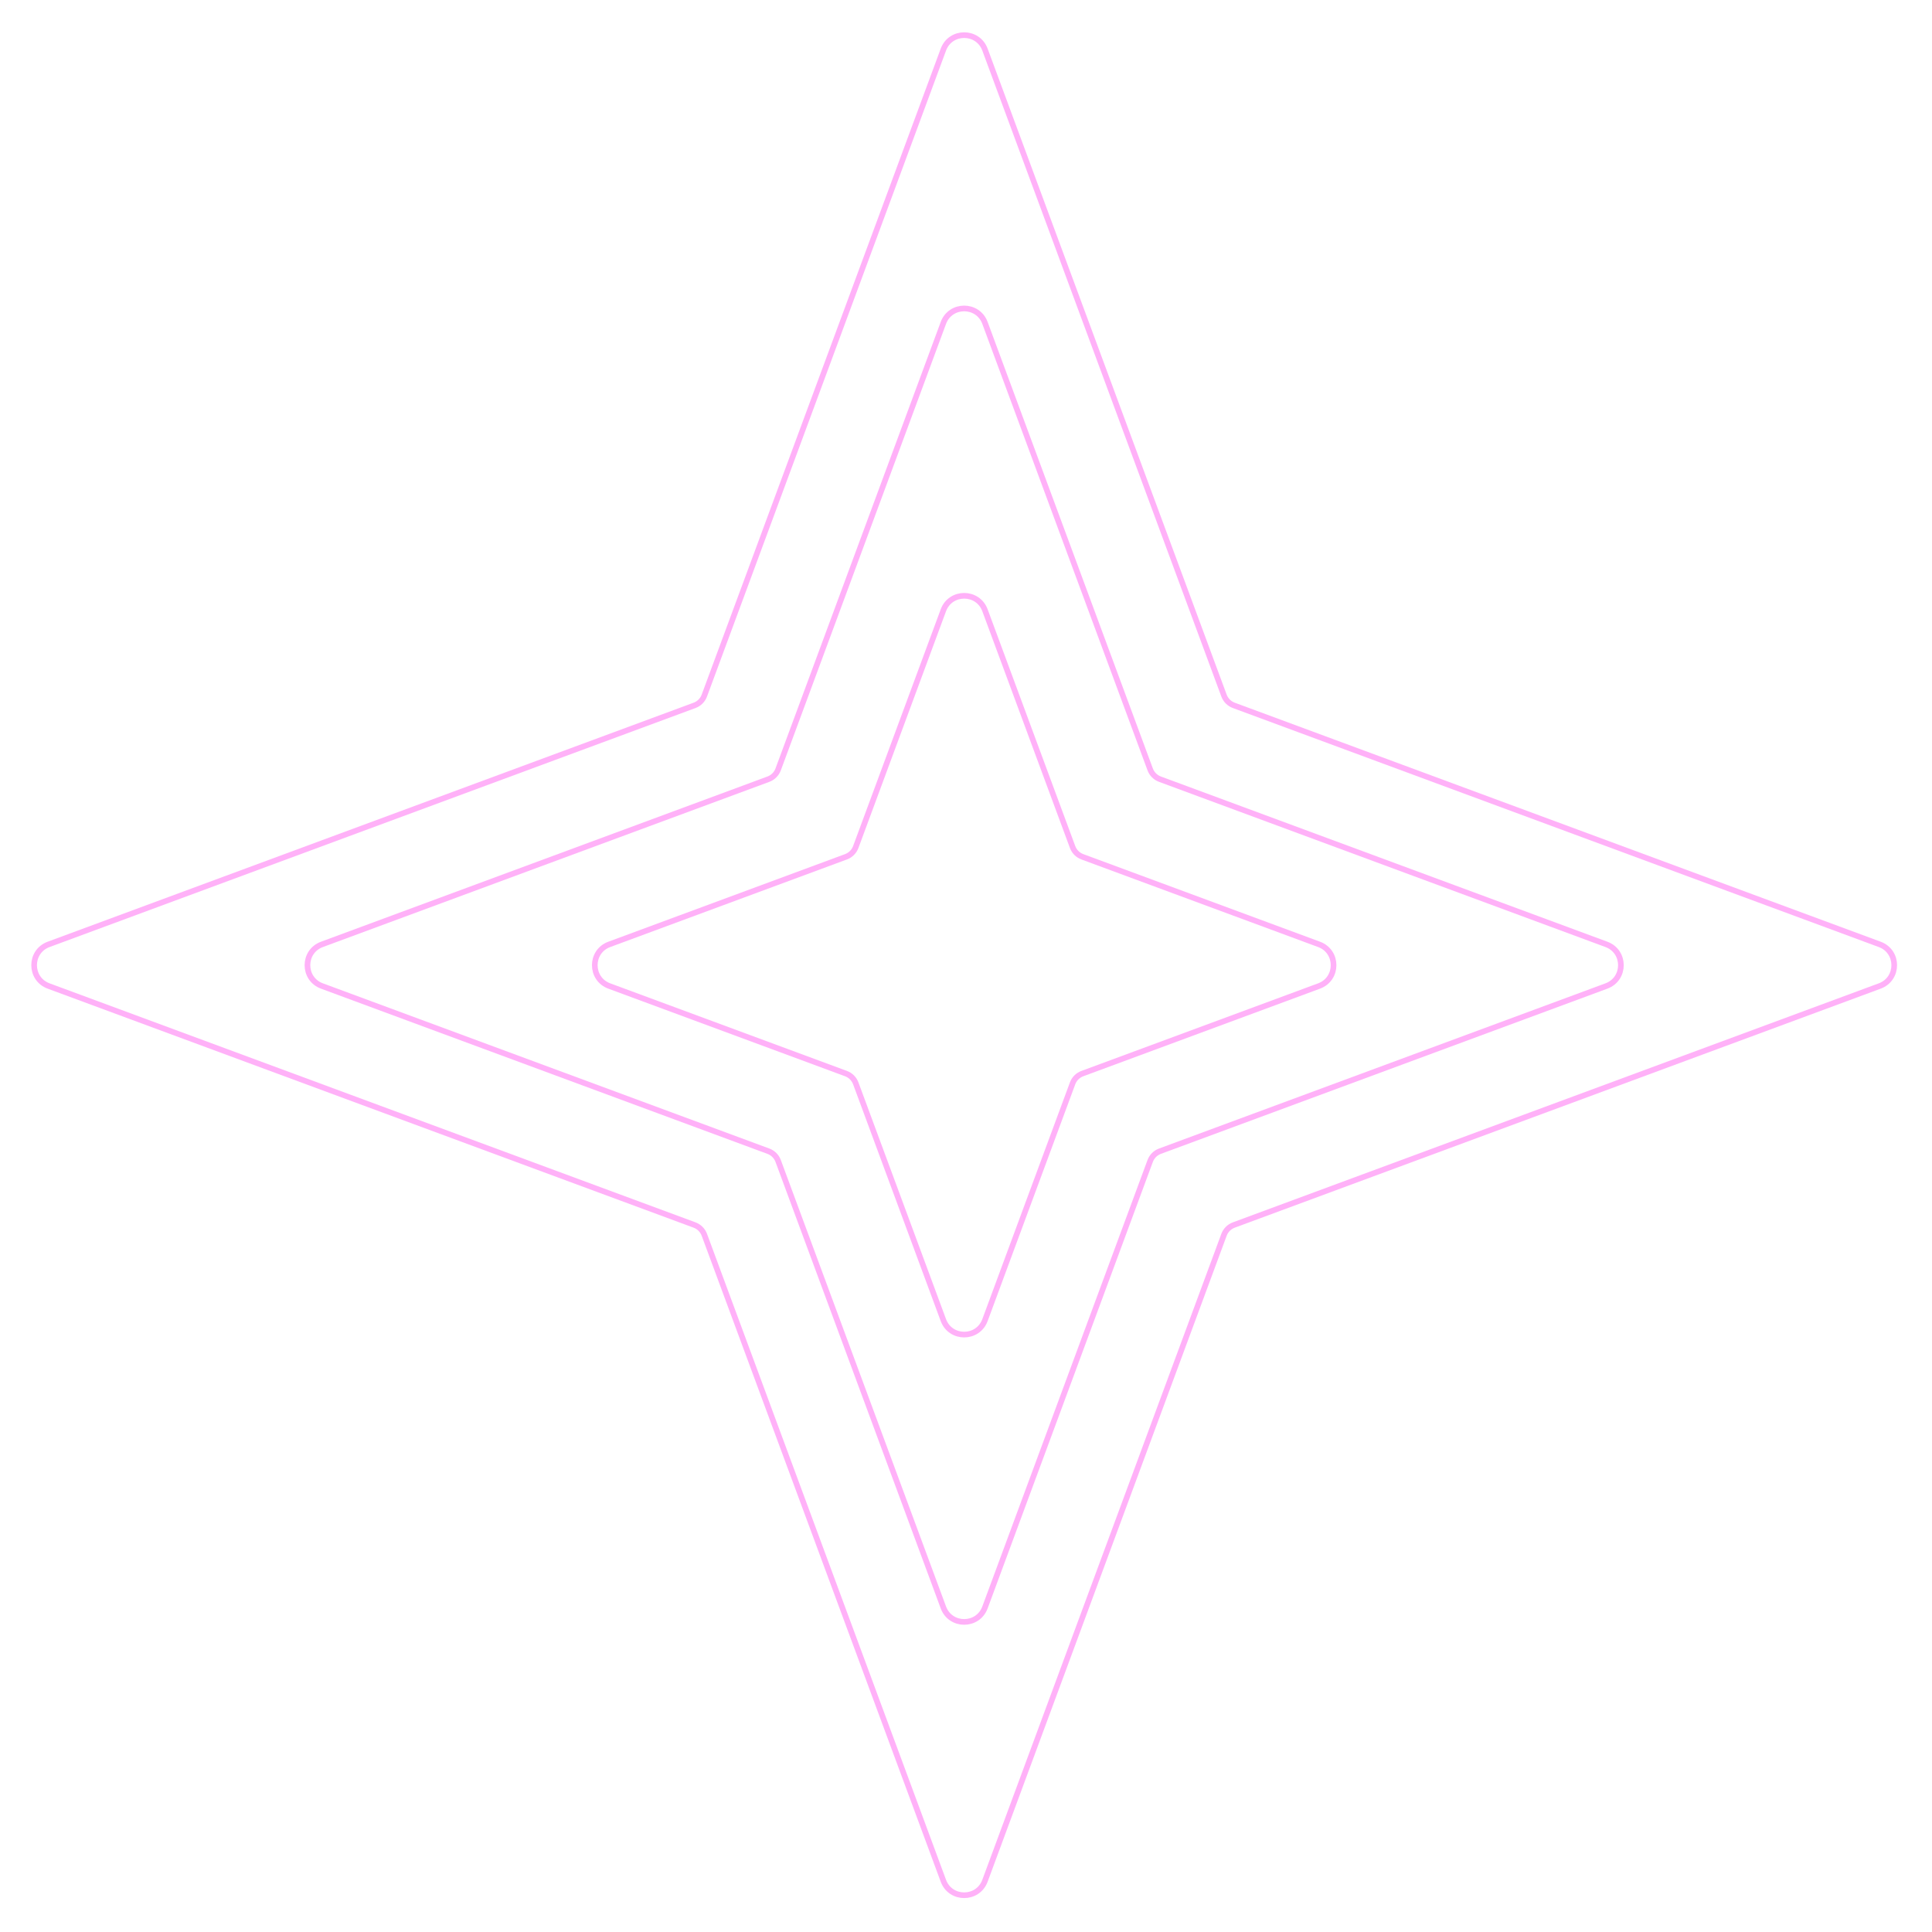 <svg width="341" height="341" viewBox="0 0 341 341" fill="none" xmlns="http://www.w3.org/2000/svg">
<g opacity="0.5">
<path d="M216.039 122.774L173.85 8.759C172.589 5.35 167.768 5.35 166.506 8.759L124.317 122.774C124.022 123.572 123.393 124.201 122.595 124.496L8.58 166.685C5.171 167.946 5.171 172.768 8.58 174.029L122.595 216.218C123.393 216.513 124.022 217.143 124.317 217.941L166.506 331.955C167.767 335.364 172.589 335.364 173.85 331.955L216.039 217.941C216.334 217.143 216.964 216.513 217.762 216.218L331.776 174.029C335.185 172.768 335.185 167.946 331.776 166.685L217.762 124.496C216.964 124.201 216.334 123.572 216.039 122.774Z" stroke="#FF64F1" stroke-miterlimit="10"/>
<path d="M189.312 149.501L173.85 107.715C172.589 104.306 167.768 104.306 166.506 107.715L151.044 149.501C150.749 150.298 150.12 150.928 149.322 151.223L107.536 166.685C104.128 167.946 104.128 172.768 107.536 174.029L149.322 189.491C150.12 189.786 150.749 190.415 151.044 191.213L166.506 232.999C167.768 236.408 172.589 236.408 173.85 232.999L189.312 191.213C189.608 190.415 190.237 189.786 191.035 189.491L232.82 174.029C236.229 172.768 236.229 167.946 232.82 166.685L191.035 151.223C190.237 150.928 189.608 150.299 189.312 149.501Z" stroke="#FF64F1" stroke-miterlimit="10"/>
<path d="M203.01 135.803L173.85 57C172.589 53.591 167.767 53.591 166.506 57L137.346 135.803C137.051 136.601 136.422 137.23 135.624 137.525L56.821 166.685C53.412 167.946 53.412 172.768 56.821 174.029L135.624 203.189C136.422 203.484 137.051 204.113 137.346 204.911L166.506 283.714C167.767 287.123 172.589 287.123 173.85 283.714L203.01 204.911C203.305 204.113 203.934 203.484 204.732 203.189L283.535 174.029C286.944 172.768 286.944 167.946 283.535 166.685L204.732 137.525C203.934 137.23 203.305 136.601 203.01 135.803Z" stroke="#FF64F1" stroke-miterlimit="10"/>
</g>
</svg>
